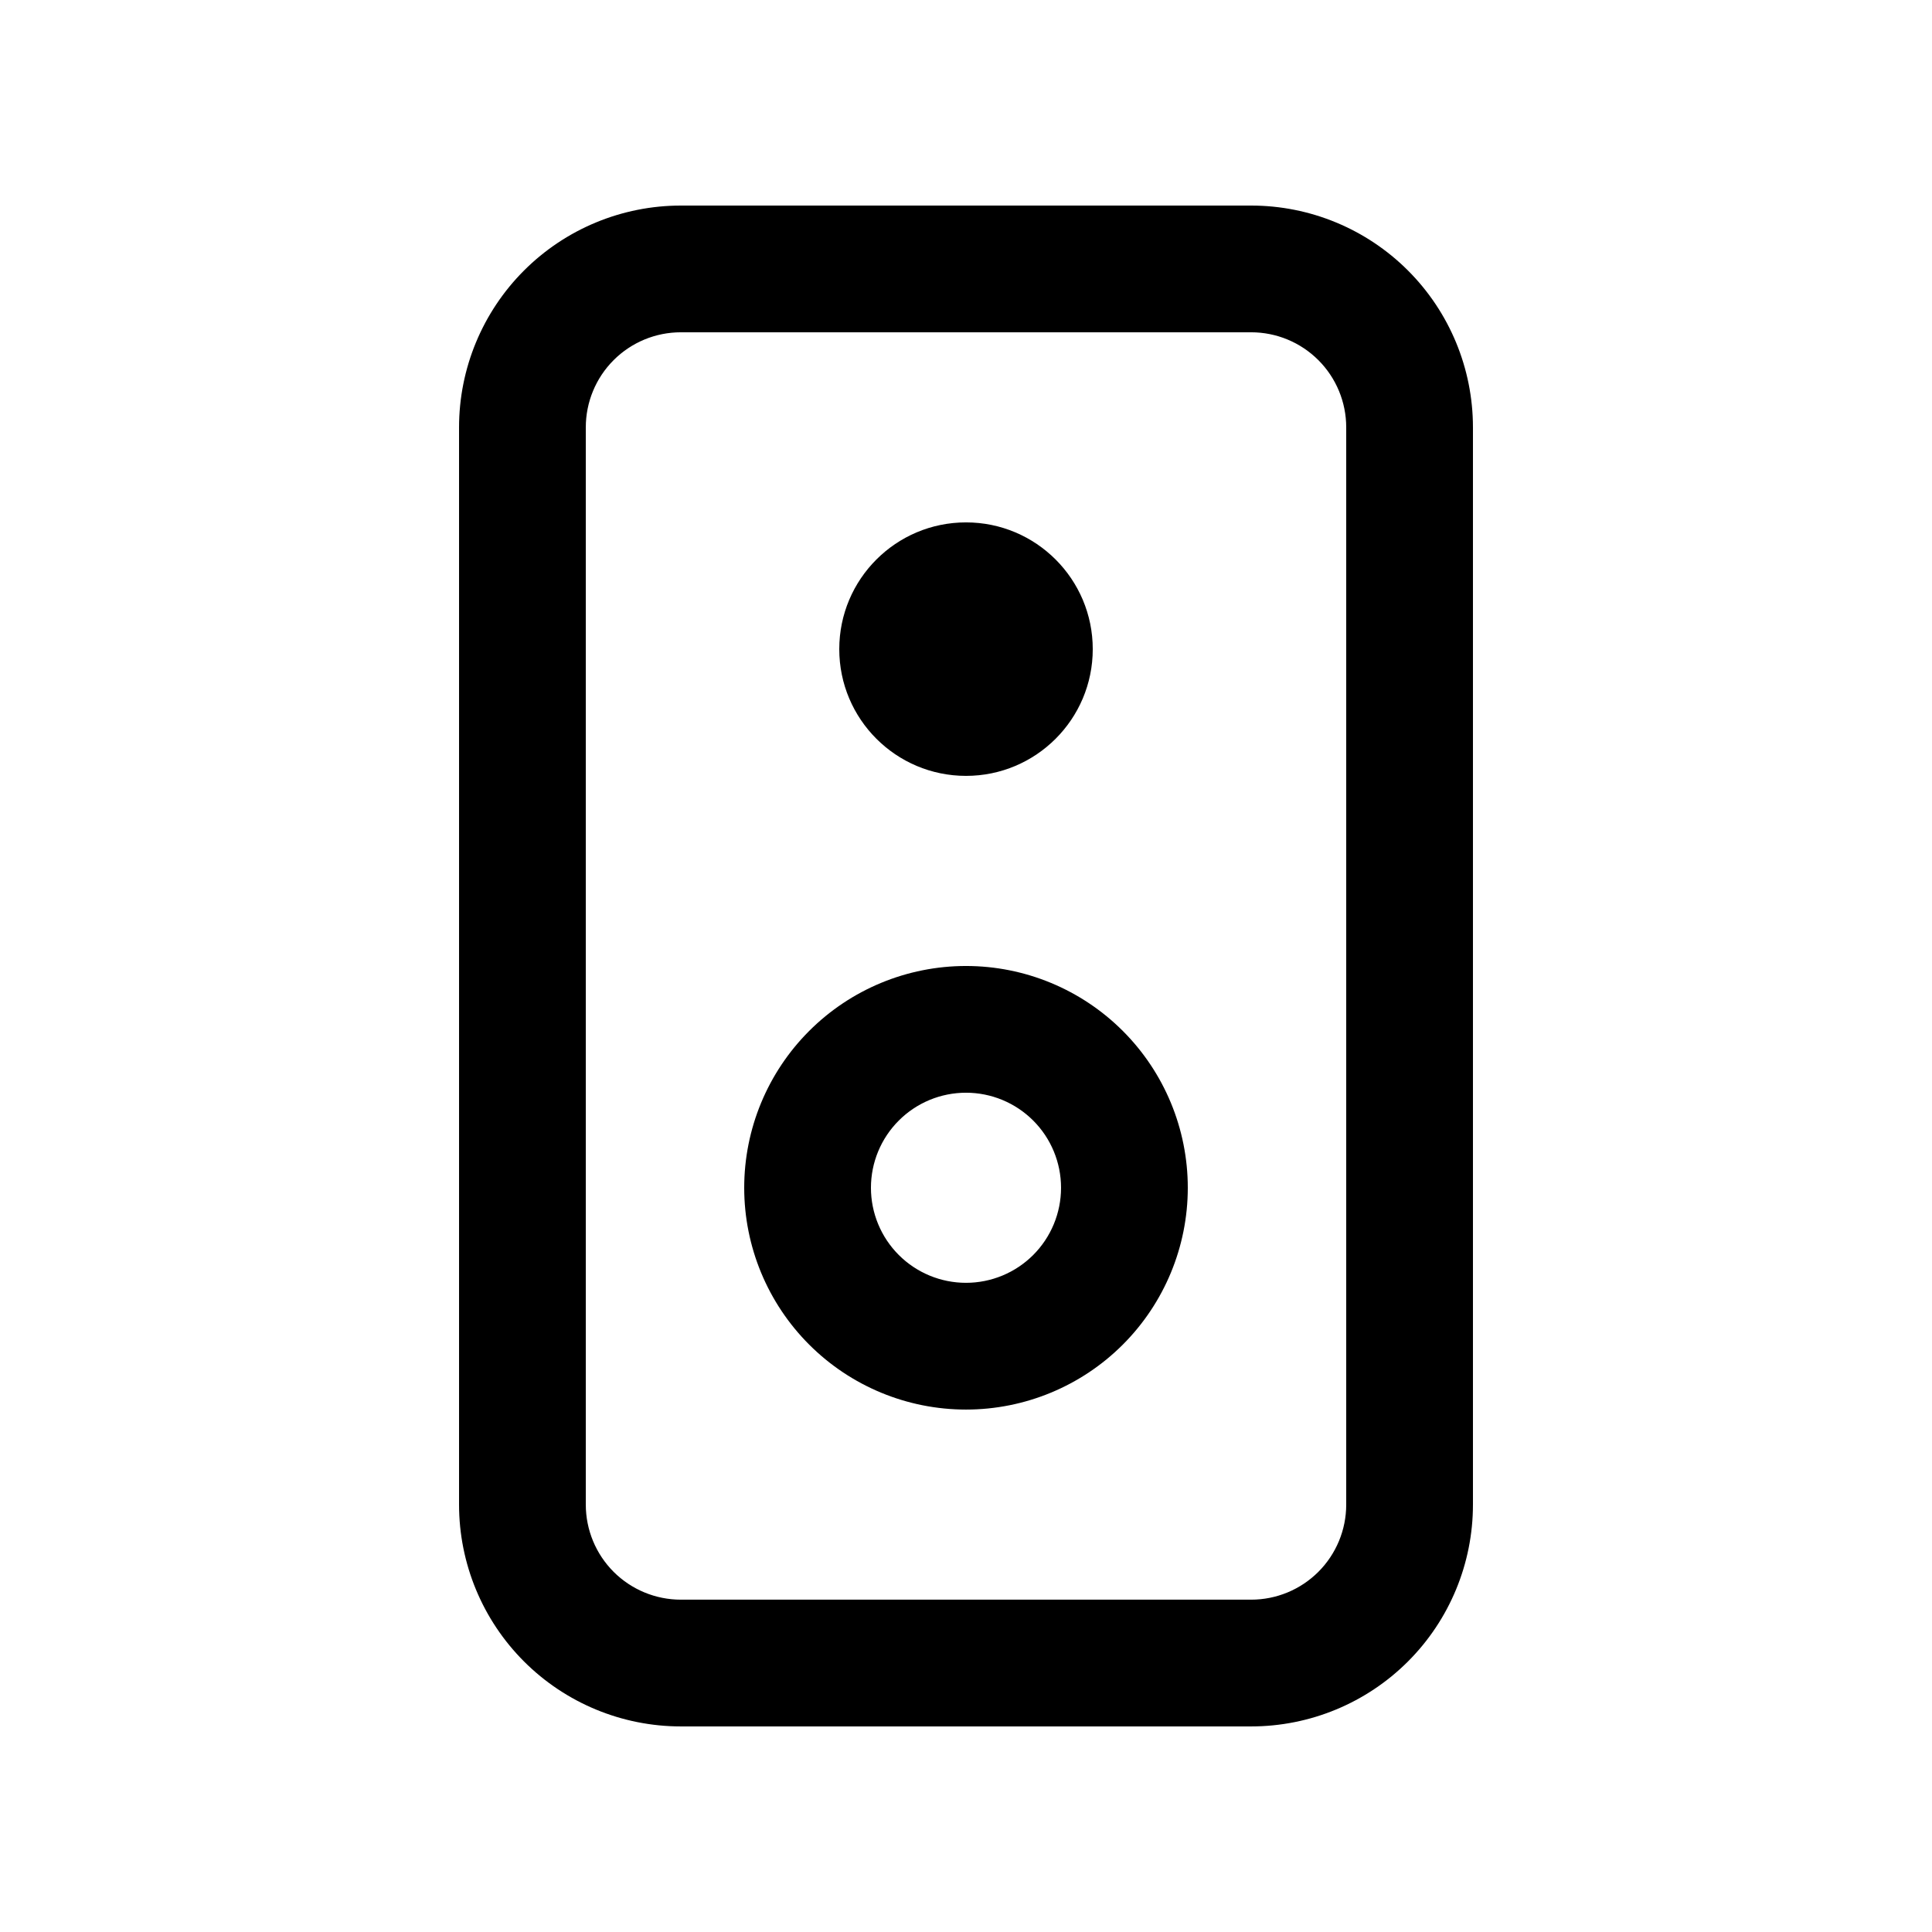 <?xml version="1.0" encoding="UTF-8"?>
<!-- Uploaded to: SVG Repo, www.svgrepo.com, Generator: SVG Repo Mixer Tools -->
<svg fill="#000000" width="800px" height="800px" version="1.1" viewBox="144 144 512 512" xmlns="http://www.w3.org/2000/svg">
 <g>
  <path d="m475.57 601.52h-151.14c-15.586 0-30.539-6.195-41.562-17.215-11.02-11.023-17.215-25.977-17.215-41.562v-285.49c0-15.59 6.195-30.539 17.215-41.562 11.023-11.023 25.977-17.215 41.562-17.215h151.14c15.59 0 30.539 6.191 41.562 17.215 11.023 11.023 17.215 25.973 17.215 41.562v285.49c0 15.586-6.191 30.539-17.215 41.562-11.023 11.02-25.973 17.215-41.562 17.215zm-151.14-369.46c-6.68 0-13.086 2.652-17.812 7.379-4.723 4.723-7.375 11.129-7.375 17.812v285.49c0 6.68 2.652 13.086 7.375 17.812 4.727 4.723 11.133 7.375 17.812 7.375h151.14c6.68 0 13.086-2.652 17.812-7.375 4.723-4.727 7.379-11.133 7.379-17.812v-285.49c0-6.684-2.656-13.09-7.379-17.812-4.727-4.727-11.133-7.379-17.812-7.379z"/>
  <path d="m400 517.55c-15.59 0-30.539-6.191-41.562-17.215-11.023-11.023-17.215-25.977-17.215-41.562 0-15.59 6.191-30.539 17.215-41.562 11.023-11.023 25.973-17.215 41.562-17.215 15.586 0 30.539 6.191 41.562 17.215 11.02 11.023 17.215 25.973 17.215 41.562 0 15.586-6.195 30.539-17.215 41.562-11.023 11.023-25.977 17.215-41.562 17.215zm0-83.969c-6.684 0-13.09 2.652-17.812 7.379-4.727 4.723-7.379 11.129-7.379 17.812 0 6.68 2.652 13.086 7.379 17.812 4.723 4.723 11.129 7.375 17.812 7.375 6.68 0 13.086-2.652 17.812-7.375 4.723-4.727 7.375-11.133 7.375-17.812 0-6.684-2.652-13.09-7.375-17.812-4.727-4.727-11.133-7.379-17.812-7.379z"/>
  <path d="m433.59 316.03c0 18.547-15.039 33.586-33.586 33.586-18.551 0-33.59-15.039-33.59-33.586 0-18.551 15.039-33.59 33.59-33.59 18.547 0 33.586 15.039 33.586 33.59"/>
 </g>
</svg>